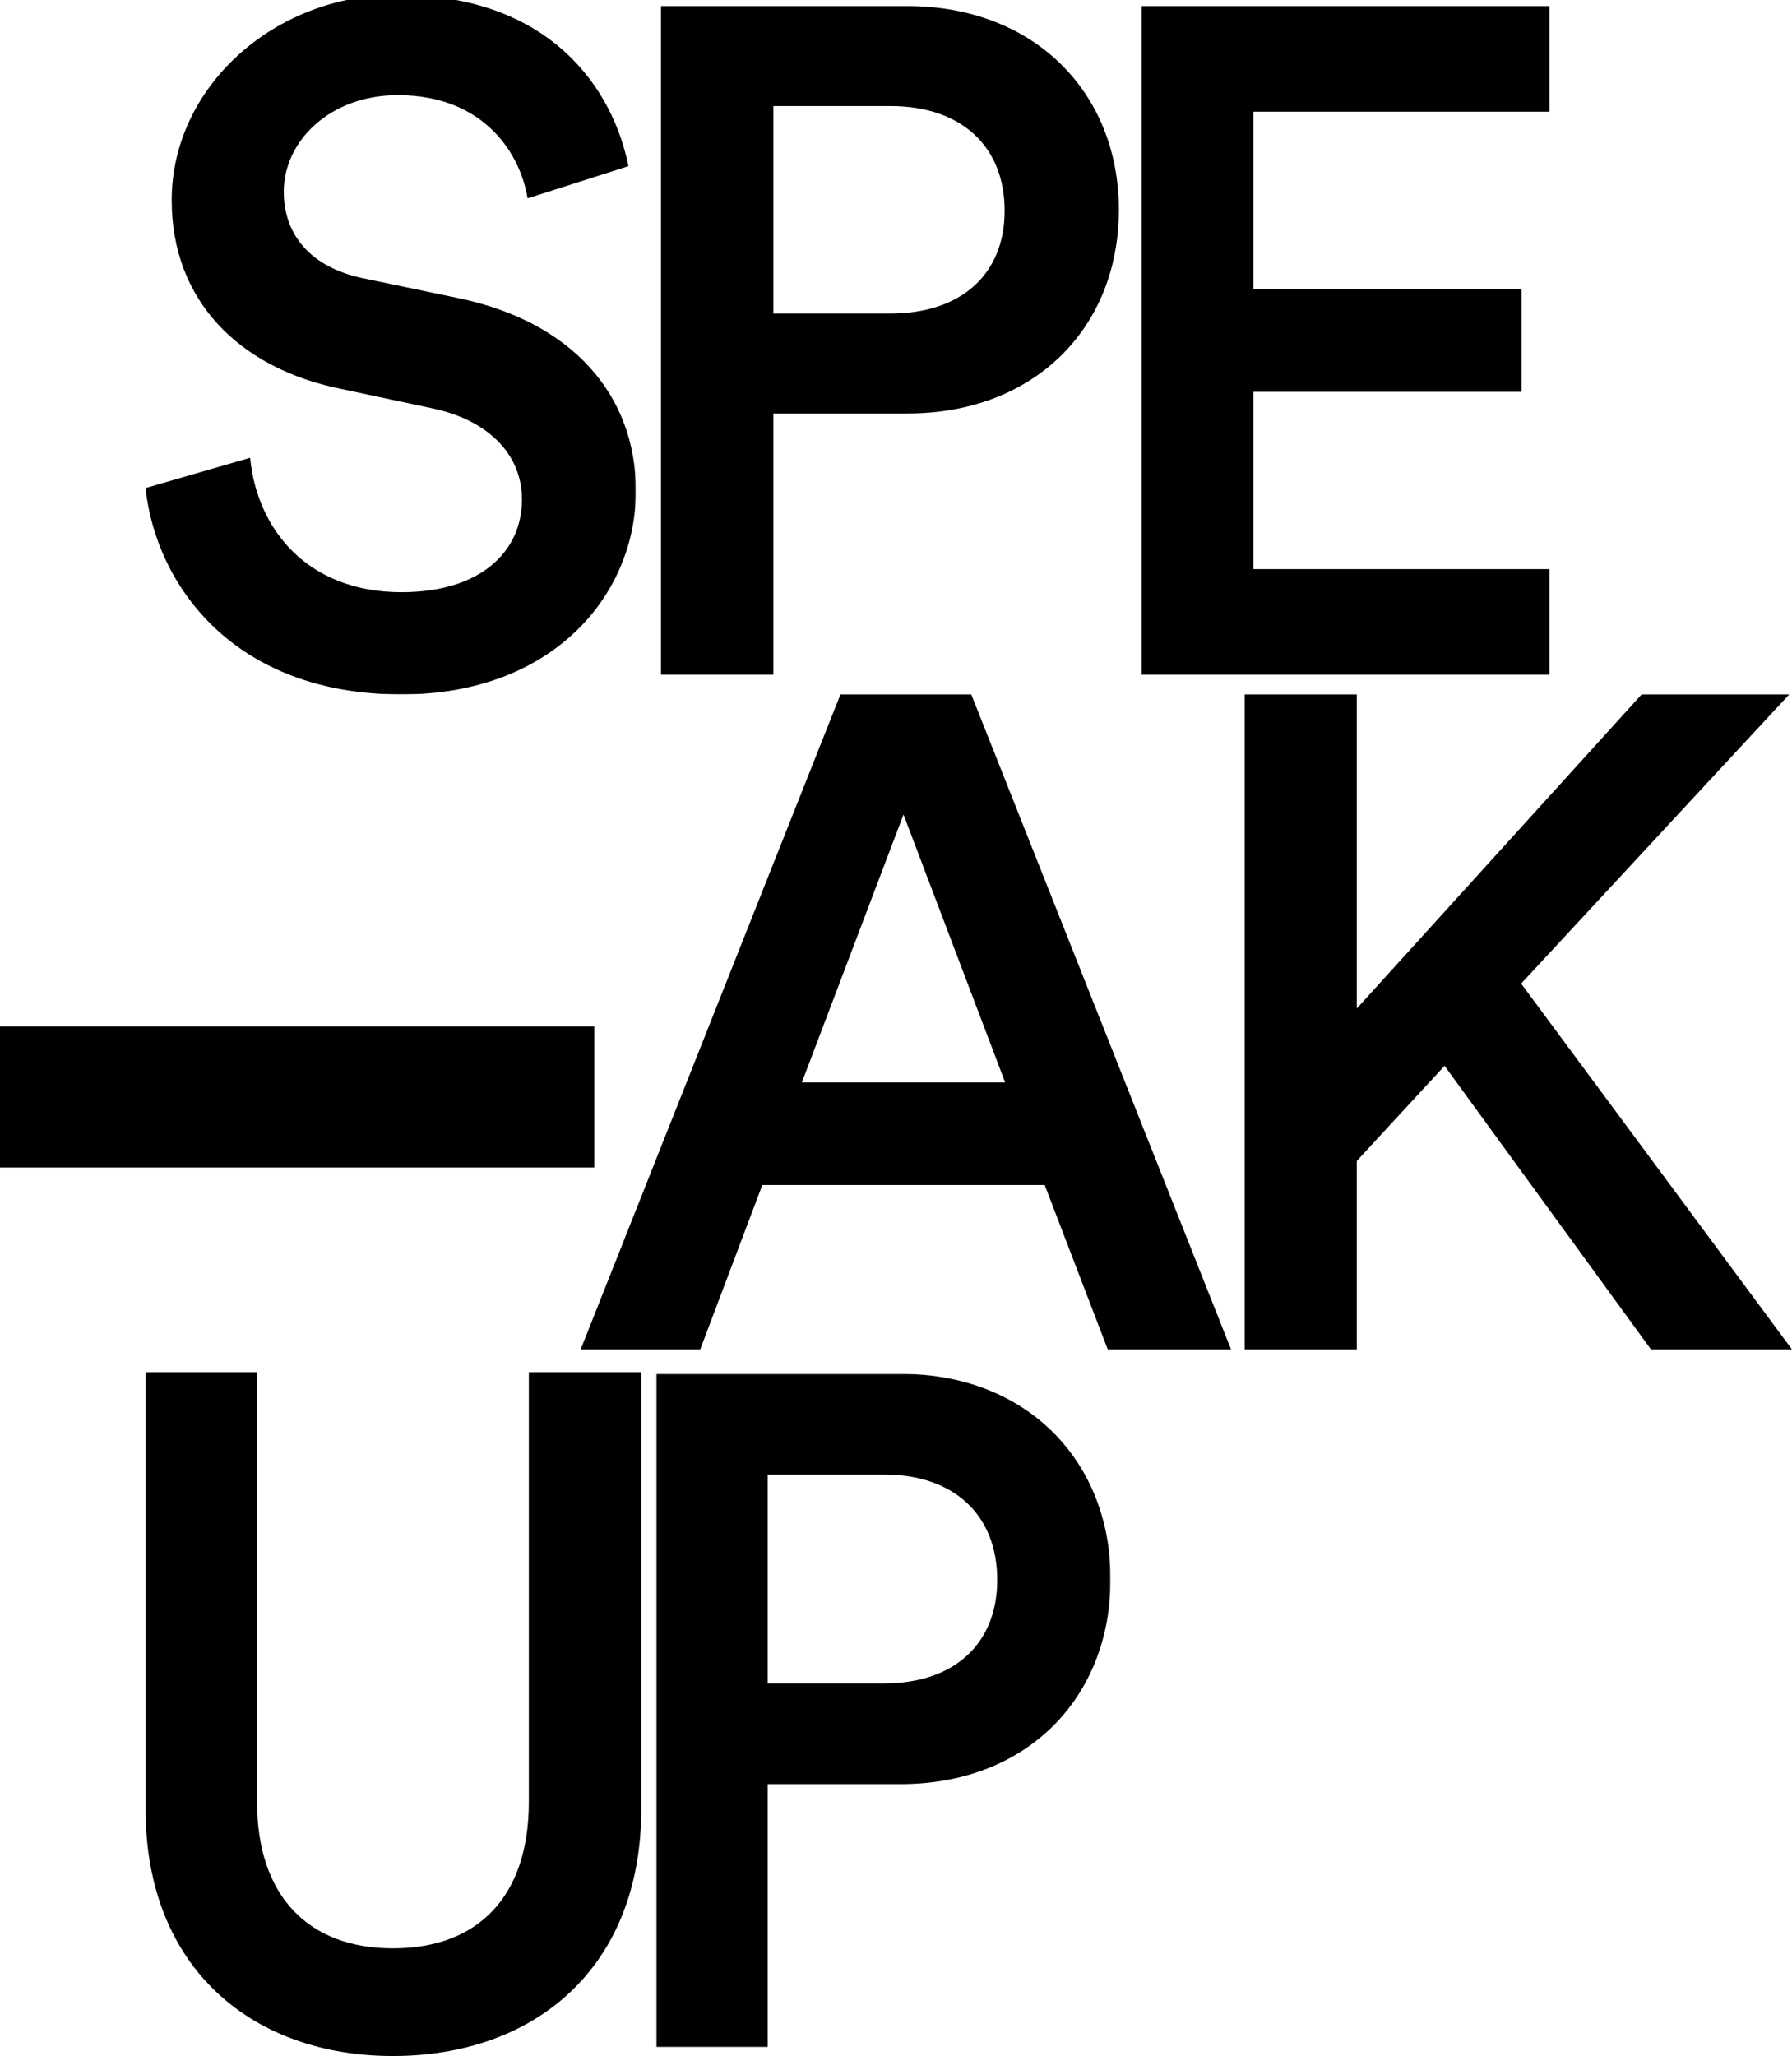 <?xml version="1.0" encoding="UTF-8"?>
<svg width="1182px" height="1356px" viewBox="0 0 1182 1356" version="1.1" xmlns="http://www.w3.org/2000/svg" xmlns:xlink="http://www.w3.org/1999/xlink">
    <!-- Generator: Sketch 59.1 (86144) - https://sketch.com -->
    <title>Group</title>
    <desc>Created with Sketch.</desc>
    <defs>
        <polygon id="path-1" points="0.82 1.087 300.544 1.087 300.544 445.192 0.82 445.192"></polygon>
        <polygon id="path-3" points="0 1.57 323.448 1.57 323.448 463 0 463"></polygon>
    </defs>
    <g id="Page-1" stroke="none" stroke-width="1" fill="none" fill-rule="evenodd">
        <g id="Artboard">
            <g id="Group" transform="translate(-37, -5)">
                <g id="Group-6-Copy" transform="translate(133, 910)">
                    <path d="M163.191,451 C255.297,451 327,394.313 327,287.792 L327,0 L252.823,0 L252.823,283.432 C252.823,345.724 219.443,379.987 163.191,379.987 C107.557,379.987 73.56,345.724 73.56,283.432 L73.56,0 L0,0 L0,287.792 C0,394.313 71.703,451 163.191,451" id="Fill-1" fill="#000000"></path>
                    <g id="Group-5" transform="translate(336, 0)">
                        <mask id="mask-2" fill="white">
                            <use xlink:href="#path-1"></use>
                        </mask>
                        <g id="Clip-4"></g>
                        <path d="M74.371,205.288 L74.371,67.485 L150.988,67.485 C197.573,67.485 225.768,94.418 225.768,137.011 C225.768,178.981 197.573,205.288 150.988,205.288 L74.371,205.288 Z M162.022,271.684 C245.379,271.684 300.545,214.683 300.545,136.385 C300.545,58.713 245.379,1.085 162.022,1.085 L0.82,1.085 L0.82,445.192 L74.371,445.192 L74.371,271.684 L162.022,271.684 Z" id="Fill-3" fill="#000000" mask="url(#mask-2)"></path>
                    </g>
                </g>
                <g id="Group-4-Copy" transform="translate(0, 463)" fill="#000000">
                    <path d="M591.351,0 L420,432 L498.848,432 L539.821,323.543 L726.074,323.543 L767.671,432 L849,432 L677.649,0 L591.351,0 Z M632.947,79.207 L699.999,255.91 L565.896,255.91 L632.947,79.207 Z" id="Fill-1"></path>
                    <polygon id="Fill-2" points="1119.815 0 931.924 207.164 931.924 0 858 0 858 432 931.924 432 931.924 307.703 989.833 244.941 1125.977 432 1219 432 1040.348 190.715 1217.153 0"></polygon>
                    <polygon id="Fill-3" points="0 312 429 312 429 219 0 219"></polygon>
                </g>
                <g id="Group-7-Copy" transform="translate(133, 0)">
                    <g id="Group-3">
                        <mask id="mask-4" fill="white">
                            <use xlink:href="#path-3"></use>
                        </mask>
                        <g id="Clip-2"></g>
                        <path d="M318.52,114.584 C308.664,65.257 268.618,1.57 165.728,1.57 C84.404,1.57 17.252,62.758 17.252,137.064 C17.252,203.25 61.611,247.58 128.148,261.319 L189.756,274.431 C227.337,282.548 248.287,305.652 248.287,334.375 C248.287,368.715 221.178,395.563 168.81,395.563 C105.97,395.563 73.314,353.105 69.001,306.9 L-0.001,326.881 C6.777,390.568 57.914,463 168.81,463 C268.618,463 323.448,397.438 323.448,328.753 C323.448,266.314 282.171,216.986 205.159,201.375 L142.316,188.264 C108.432,180.77 91.182,159.541 91.182,131.443 C91.182,97.726 121.985,67.756 166.344,67.756 C224.874,67.756 247.671,108.342 251.984,135.813 L318.52,114.584 Z" id="Fill-1" fill="#000000" mask="url(#mask-4)"></path>
                    </g>
                    <polygon id="Fill-4" fill="#000000" points="657 9 657 450 926 450 926 380.339 730.701 380.339 730.701 263.4 907.574 263.4 907.574 195.603 730.701 195.603 730.701 78.665 926 78.665 926 9"></polygon>
                    <path d="M414.11,211.774 L414.11,74.935 L491.309,74.935 C538.247,74.935 566.656,101.679 566.656,143.974 C566.656,185.651 538.247,211.774 491.309,211.774 L414.11,211.774 Z M502.426,277.706 C586.416,277.706 642,221.103 642,143.353 C642,66.224 586.416,9 502.426,9 L340,9 L340,450 L414.11,450 L414.11,277.706 L502.426,277.706 Z" id="Fill-5" fill="#000000"></path>
                </g>
            </g>
        </g>
    </g>
</svg>